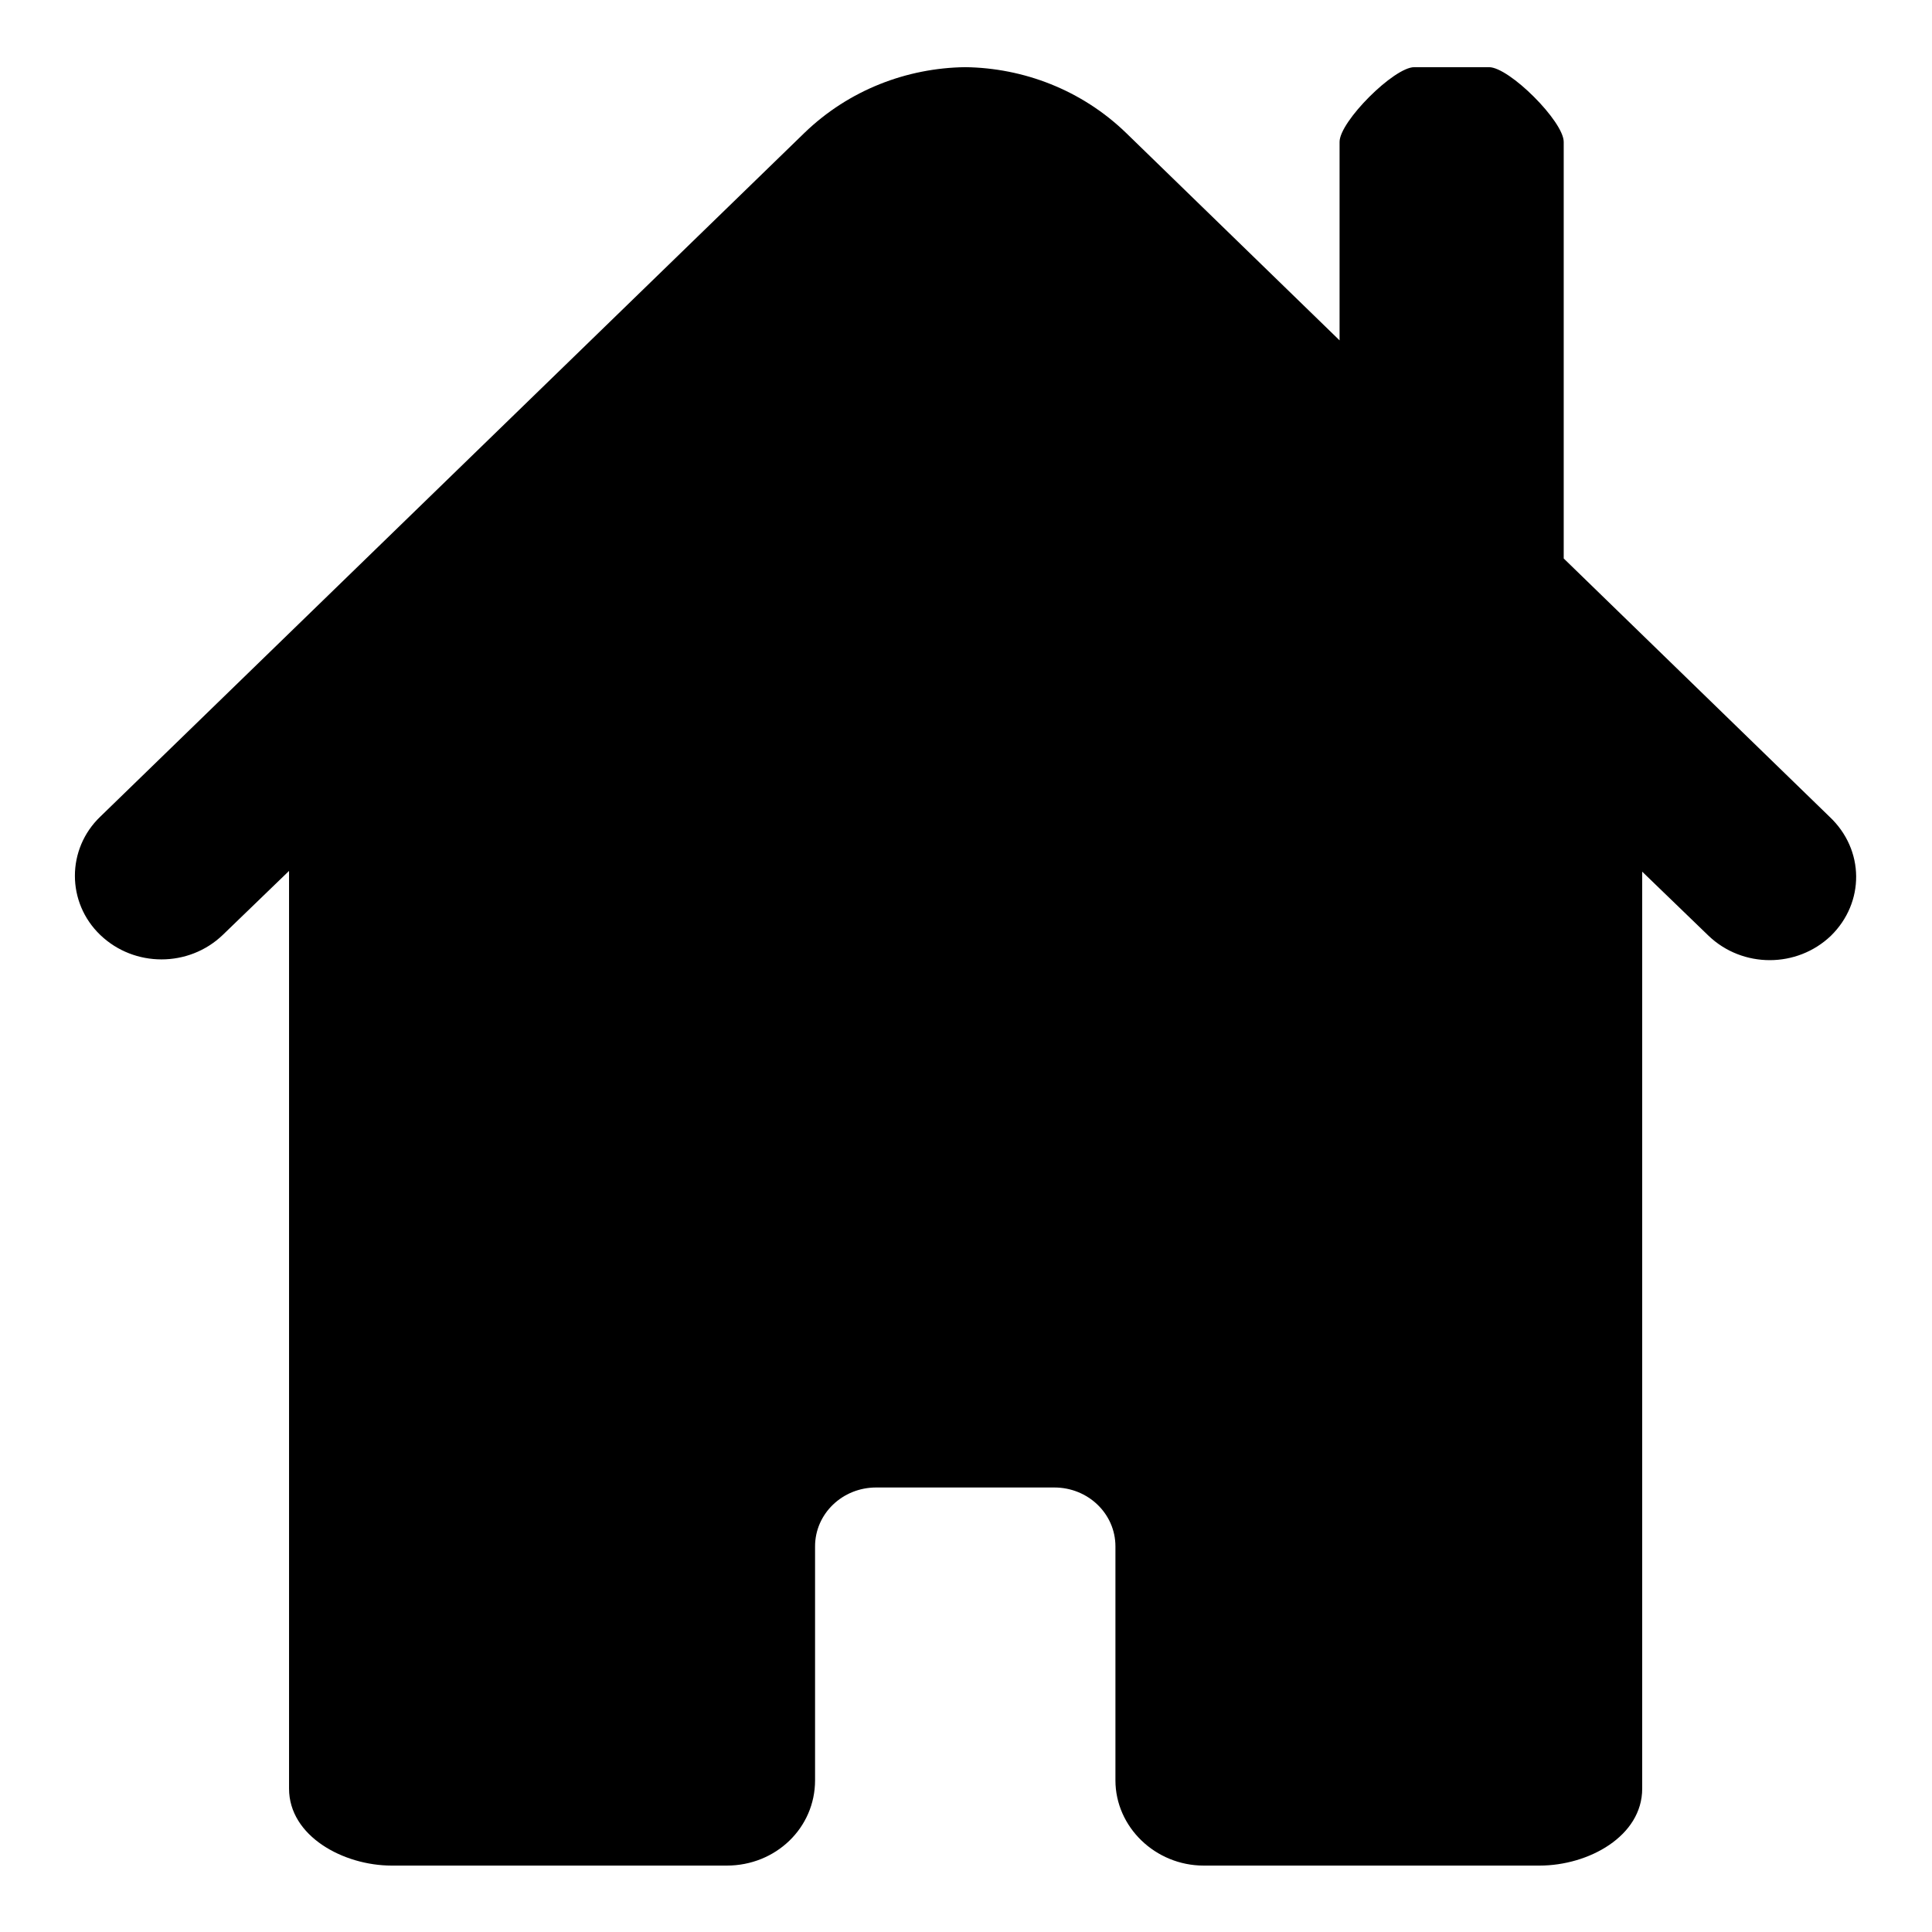 <?xml version="1.0" encoding="utf-8"?>
<!-- Svg Vector Icons : http://www.onlinewebfonts.com/icon -->
<!DOCTYPE svg PUBLIC "-//W3C//DTD SVG 1.1//EN" "http://www.w3.org/Graphics/SVG/1.1/DTD/svg11.dtd">
<svg version="1.1" xmlns="http://www.w3.org/2000/svg" xmlns:xlink="http://www.w3.org/1999/xlink" x="0px" y="0px" viewBox="0 0 256 256" enable-background="new 0 0 256 256" xml:space="preserve">
<g> <path fill="#000000" d="M242.6,124c-4.5,4.3-11.7,4.3-16.2,0l-8.8-8.5V237c0,6.3-7.1,10.2-13.6,10.2h-44.5 c-6.4,0-11.7-5.1-11.7-11.3v-31c0-4.3-3.6-7.8-8.1-7.8h-23.6c-4.5,0-8.1,3.5-8.1,7.8v31c0,6.3-5.2,11.3-11.7,11.3H51.9 c-6.4,0-13.6-3.9-13.6-10.2V115.4l-8.8,8.5c-4.5,4.3-11.7,4.3-16.2,0c-4.5-4.3-4.5-11.4,0-15.7l93.3-90.6 c5.9-5.7,13.6-8.6,21.3-8.7c7.7,0.1,15.4,3,21.3,8.7l28.3,27.5V18.8c0-2.7,7.2-9.9,9.9-9.9h9.9c2.7,0,9.9,7.2,9.9,9.9V74l35.2,34.2 C247.1,112.6,247.1,119.6,242.6,124L242.6,124z"/></g>
</svg>